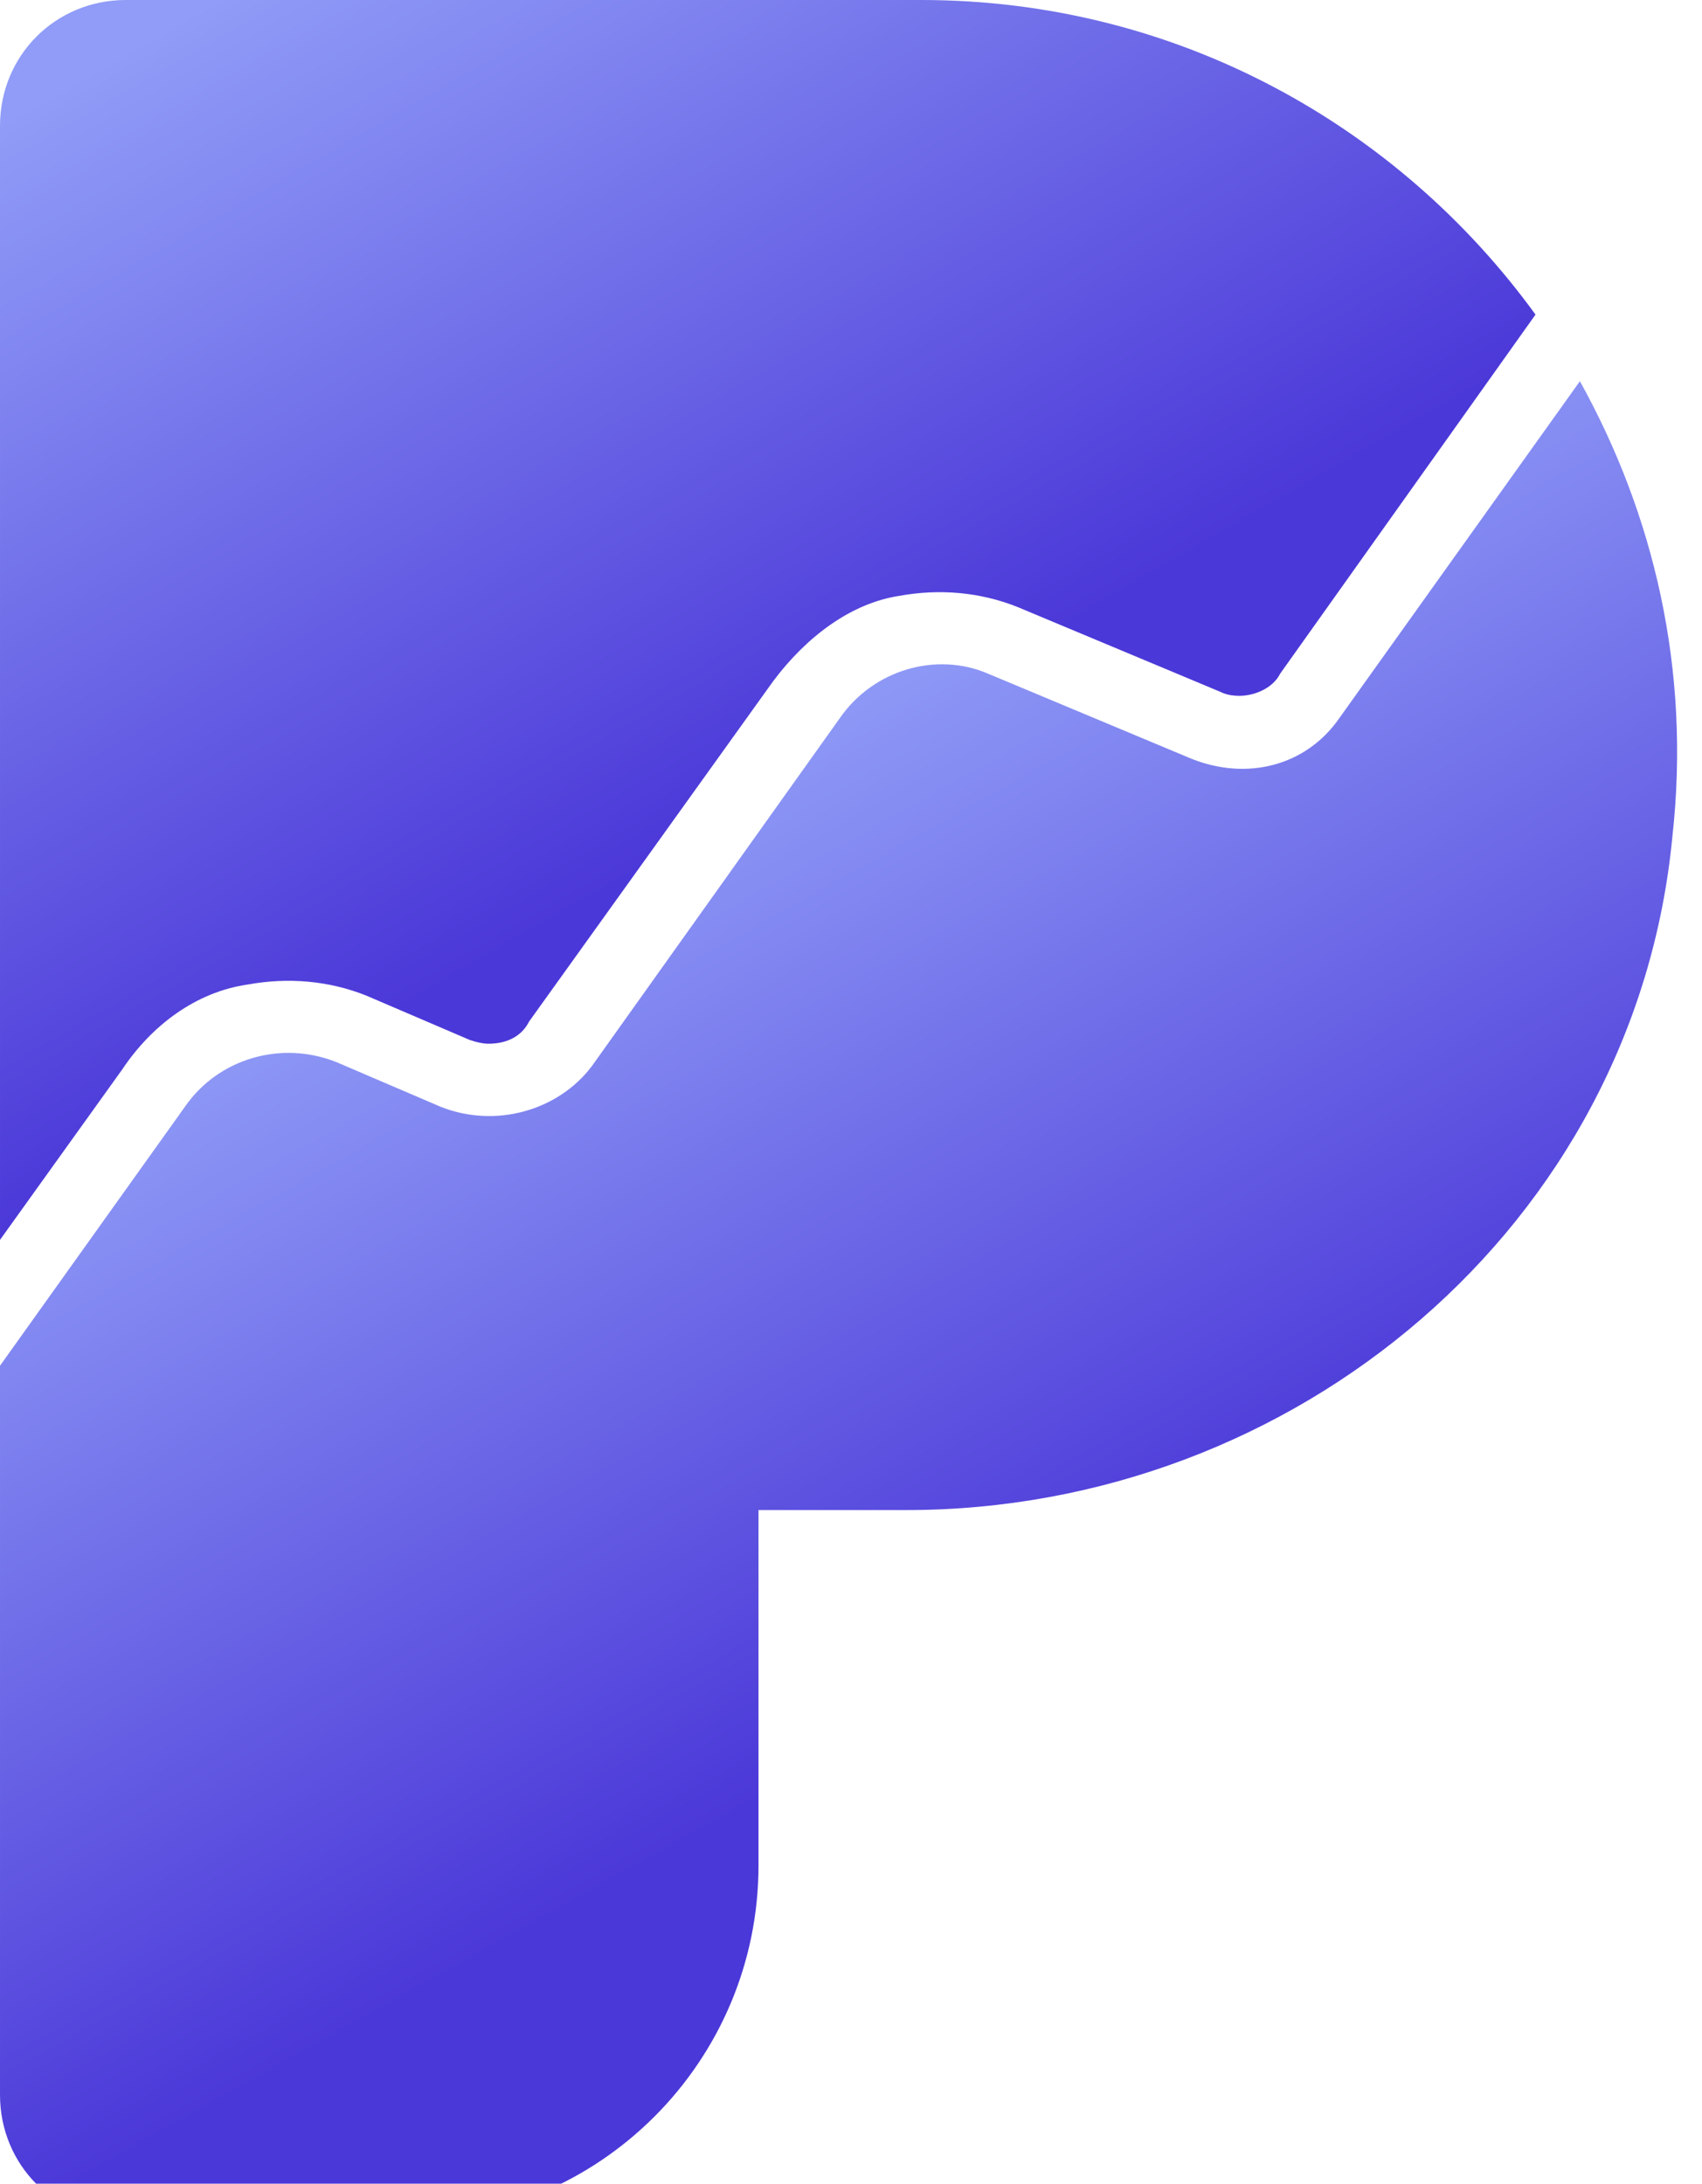 <svg version="1.2" xmlns="http://www.w3.org/2000/svg" viewBox="0 0 46 59" width="46" height="59">
	<title>Plausible Analytics_idDzpz6YZ4_1</title>
	<defs>
		<linearGradient id="g1" x2="1" gradientUnits="userSpaceOnUse" gradientTransform="matrix(12.632,22.106,-43.147,24.655,14.841,22.544)">
			<stop offset="0" stop-color="#909cf7"/>
			<stop offset="1" stop-color="#4b38d8"/>
		</linearGradient>
		<linearGradient id="g2" x2="1" gradientUnits="userSpaceOnUse" gradientTransform="matrix(13.017,22.78,-34.592,19.767,7.984,-1.358)">
			<stop offset="0" stop-color="#909cf7"/>
			<stop offset="1" stop-color="#4b38d8"/>
		</linearGradient>
	</defs>
	<style>
		.s0 { fill: url(#g1) } 
		.s1 { fill: url(#g2) } 
	</style>
	<g id="Plausible_-_Branding">
		<g id="Gradient_Logo_-_Purple_Gradient_on_White">
			<g id="Symbol_-_Purple_Gradient">
				<path class="s0" d="m45.2 22.6c-1 10.5-10.2 18.2-20.7 18.2h-4v9.6c0 5.3-4.3 9.6-9.6 9.6h-7.5c-1.9 0-3.4-1.5-3.4-3.4v-19.7l5-7c0.9-1.3 2.6-1.8 4.1-1.2l2.8 1.2c1.5 0.6 3.2 0.1 4.1-1.1l6.7-9.4c0.9-1.3 2.6-1.8 4-1.2l5.5 2.3c1.5 0.6 3.1 0.2 4-1.1l6.5-9.1c2 3.6 3 7.8 2.5 12.3z"/>
				<path class="s1" d="m3.3 28.9c0.8-1.2 2-2.1 3.4-2.3 1.1-0.2 2.2-0.1 3.2 0.3l2.8 1.2q0.3 0.1 0.5 0.1c0.5 0 0.9-0.2 1.1-0.6l6.6-9.2c0.9-1.2 2.1-2.1 3.4-2.3 1.1-0.2 2.2-0.1 3.2 0.3l5.5 2.3q0.2 0.1 0.5 0.1c0.4 0 0.9-0.2 1.1-0.6l6.9-9.7c-3.7-5.1-9.7-8.5-16.6-8.5h-21.5c-1.9 0-3.4 1.5-3.4 3.4v30.1z"/>
			</g>
		</g>
	</g>
</svg>